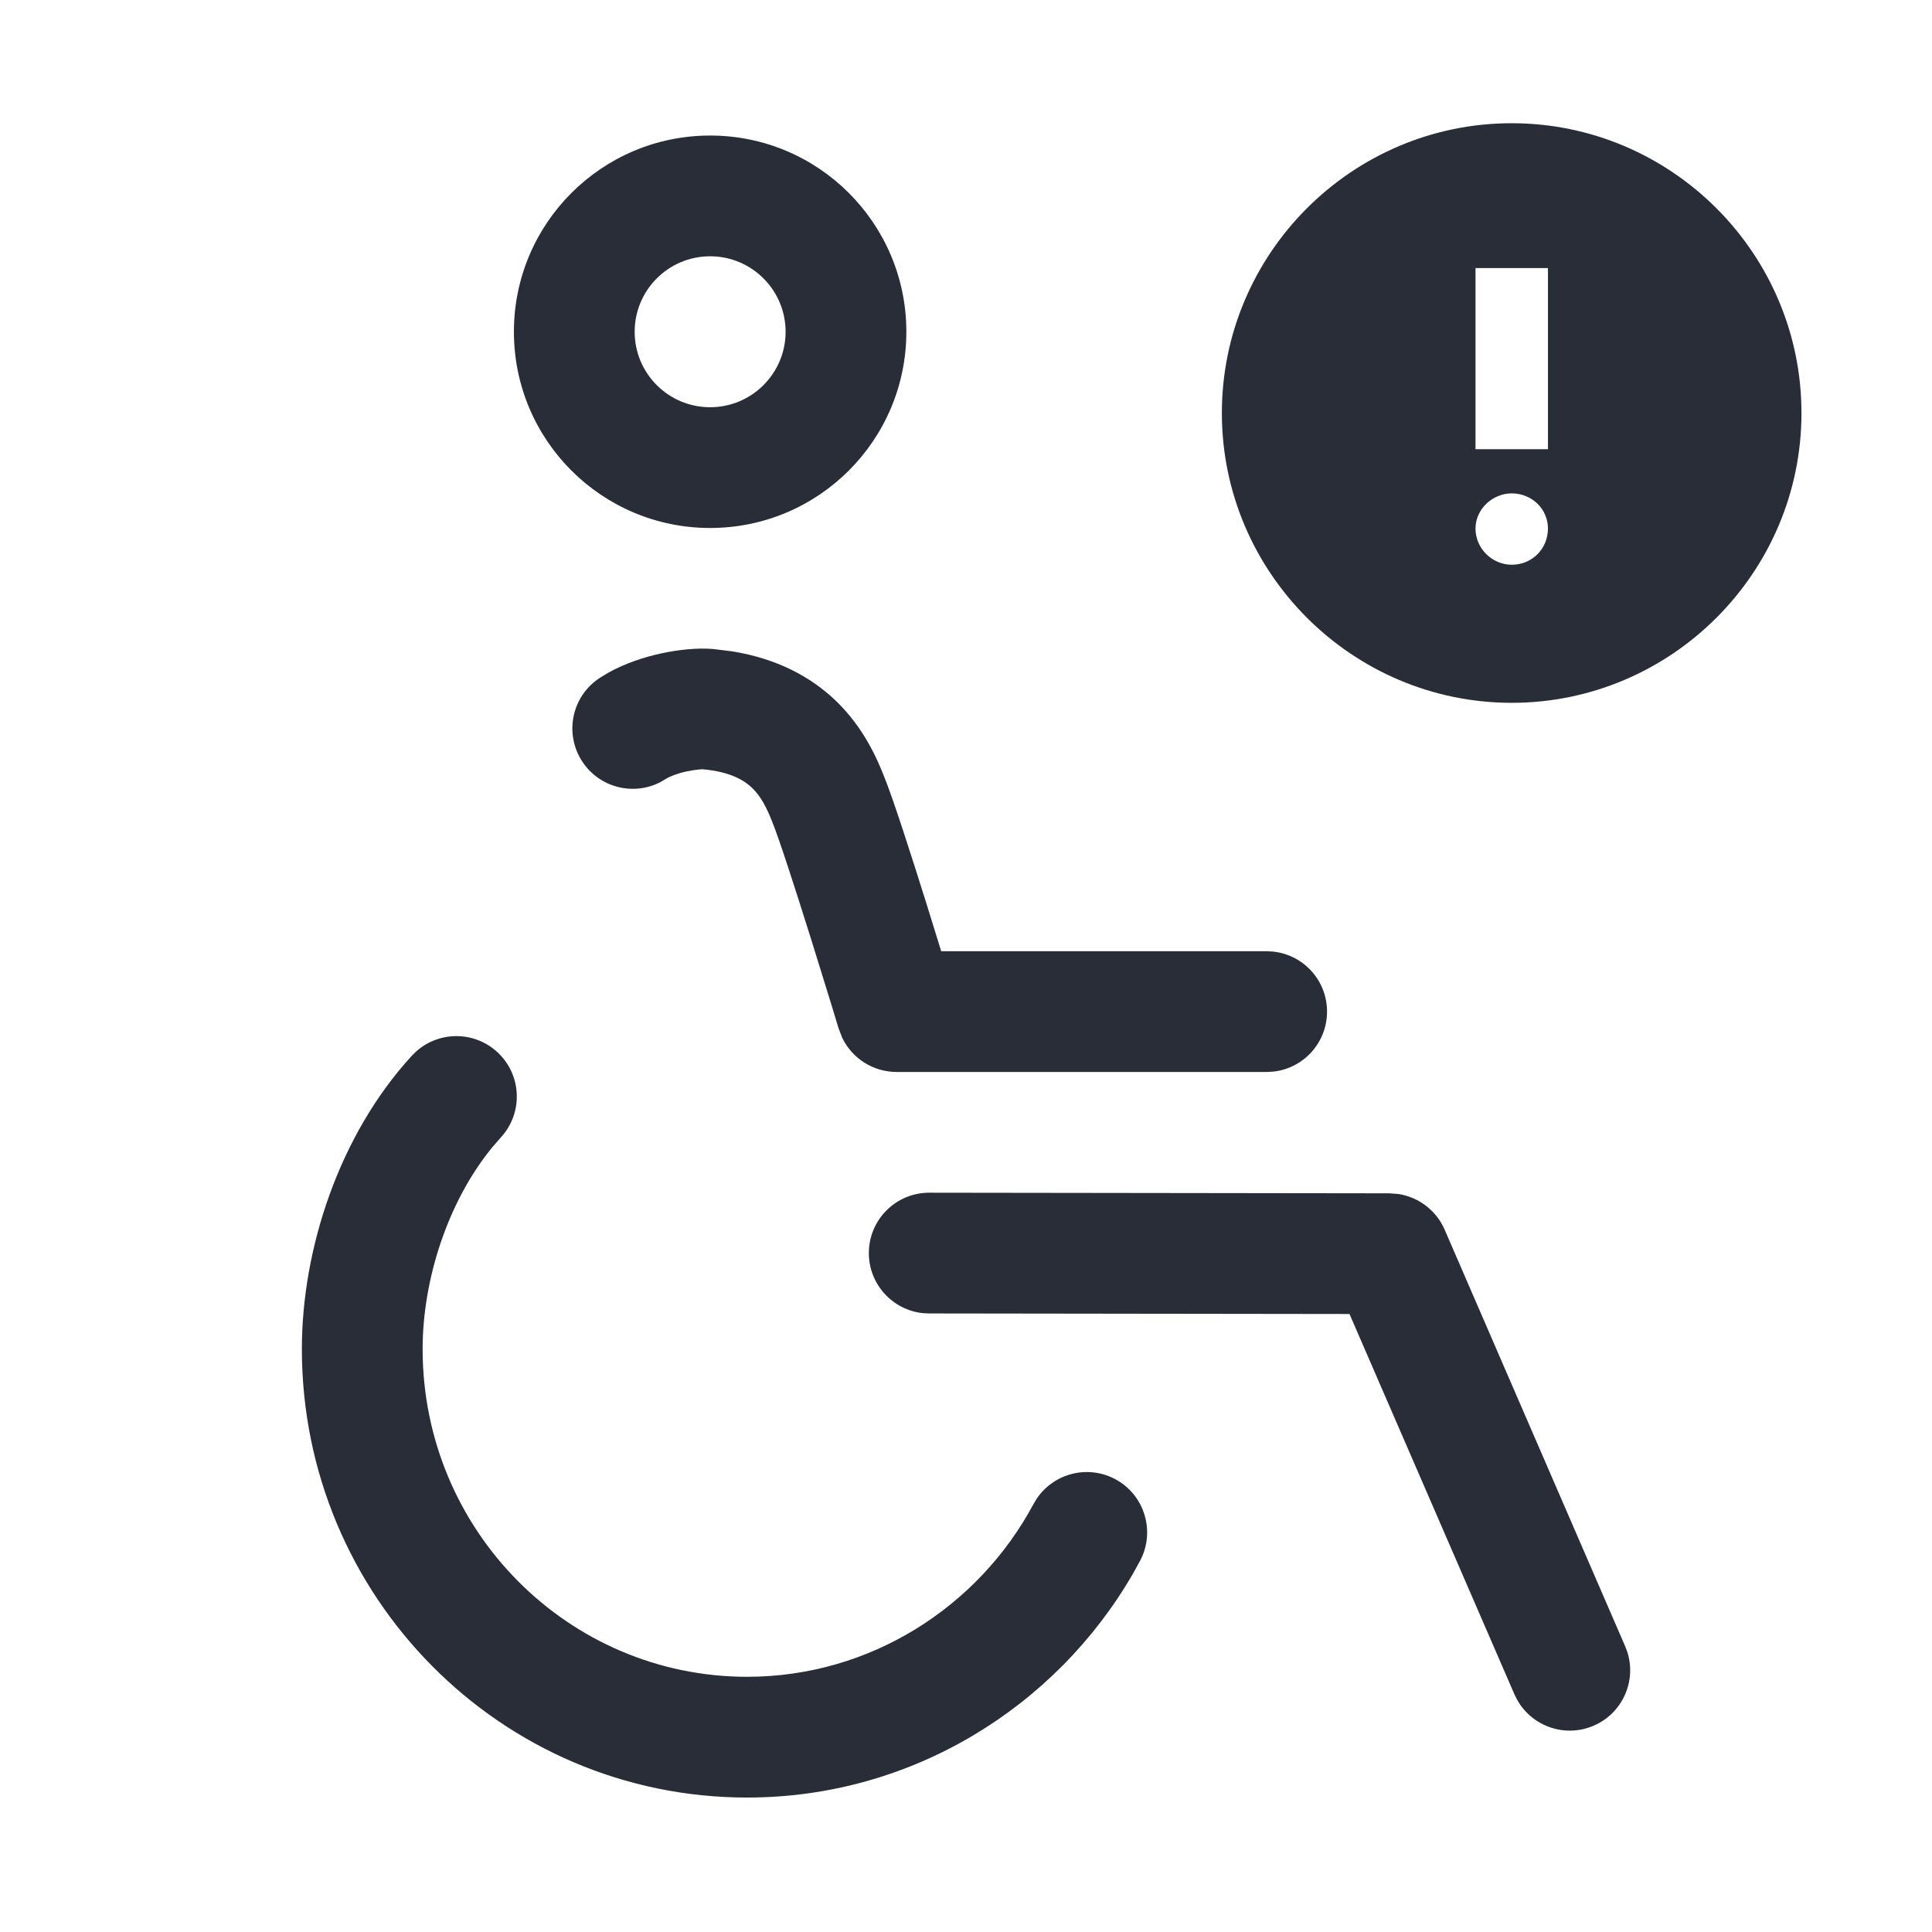 <svg width="32" height="32" viewBox="0 0 32 32" fill="none" xmlns="http://www.w3.org/2000/svg">
<g clip-path="url(#clip0_8375_5840)">
<path d="M6.896 17.413C7.275 17.076 7.855 17.075 8.236 17.425C8.643 17.798 8.67 18.431 8.297 18.838L8.146 19.012C7.414 19.91 7 21.198 7 22.345C7 25.351 9.415 27.773 12.375 27.773C14.414 27.773 16.207 26.614 17.119 24.91L17.172 24.822C17.455 24.402 18.016 24.256 18.473 24.5C18.959 24.761 19.142 25.367 18.882 25.854L18.763 26.069C17.487 28.273 15.101 29.773 12.375 29.773C8.294 29.773 5 26.439 5 22.345C5 20.694 5.612 18.804 6.823 17.484L6.896 17.413Z" fill="#282D37"/>
<path d="M23.012 19.765L23.159 19.776C23.497 19.827 23.789 20.048 23.928 20.367L26.918 27.268L26.954 27.363C27.108 27.846 26.873 28.376 26.398 28.582C25.923 28.788 25.376 28.596 25.129 28.154L25.083 28.062L22.352 21.764L15.39 21.755L15.287 21.75C14.783 21.698 14.39 21.271 14.391 20.754C14.391 20.202 14.839 19.754 15.392 19.755L23.012 19.765Z" fill="#282D37"/>
<path d="M11.804 10.749H11.808L12.132 10.789C12.863 10.909 13.425 11.204 13.846 11.609C14.306 12.053 14.527 12.563 14.651 12.88C14.802 13.255 15.095 14.171 15.337 14.941C15.428 15.234 15.515 15.515 15.589 15.755H20.98L21.083 15.761C21.587 15.812 21.98 16.237 21.98 16.755C21.98 17.273 21.587 17.699 21.083 17.75L20.98 17.755H14.851C14.465 17.755 14.119 17.534 13.953 17.196L13.894 17.045L13.893 17.043C13.893 17.043 13.891 17.04 13.891 17.037C13.889 17.032 13.887 17.024 13.884 17.014C13.877 16.993 13.868 16.962 13.856 16.922C13.832 16.843 13.797 16.729 13.755 16.59C13.67 16.312 13.553 15.935 13.429 15.539C13.173 14.722 12.905 13.893 12.794 13.621L12.79 13.61C12.694 13.367 12.6 13.188 12.458 13.051C12.336 12.934 12.112 12.783 11.634 12.741C11.623 12.741 11.603 12.743 11.572 12.746C11.517 12.751 11.448 12.761 11.373 12.777C11.21 12.813 11.088 12.863 11.025 12.903L10.937 12.955C10.486 13.187 9.924 13.044 9.642 12.61C9.341 12.147 9.472 11.527 9.936 11.227L10.063 11.149C10.366 10.978 10.688 10.88 10.948 10.823C11.239 10.76 11.554 10.728 11.804 10.749Z" fill="#282D37"/>
<path fill-rule="evenodd" clip-rule="evenodd" d="M25.038 2.041C27.682 2.041 29.838 4.197 29.838 6.841C29.838 9.484 27.682 11.641 25.038 11.641C22.395 11.64 20.238 9.484 20.238 6.841C20.238 4.197 22.395 2.041 25.038 2.041ZM25.038 8.172C24.72 8.172 24.439 8.434 24.439 8.753C24.439 9.09 24.719 9.353 25.038 9.354C25.376 9.354 25.639 9.09 25.639 8.753C25.639 8.434 25.376 8.172 25.038 8.172ZM24.439 7.44H25.639V4.44H24.439V7.44Z" fill="#282D37"/>
<path fill-rule="evenodd" clip-rule="evenodd" d="M11.762 2.245C13.557 2.245 15.012 3.7 15.012 5.495C15.012 7.29 13.557 8.745 11.762 8.745C9.967 8.745 8.512 7.29 8.512 5.495C8.512 3.7 9.967 2.245 11.762 2.245ZM11.762 4.245C11.071 4.245 10.512 4.805 10.512 5.495C10.512 6.185 11.071 6.745 11.762 6.745C12.452 6.745 13.012 6.185 13.012 5.495C13.012 4.805 12.452 4.245 11.762 4.245Z" fill="#282D37"/>
</g>
<defs>
<clipPath id="clip0_8375_5840">
<rect width="32" height="32" fill="white"/>
</clipPath>
</defs>
</svg>
